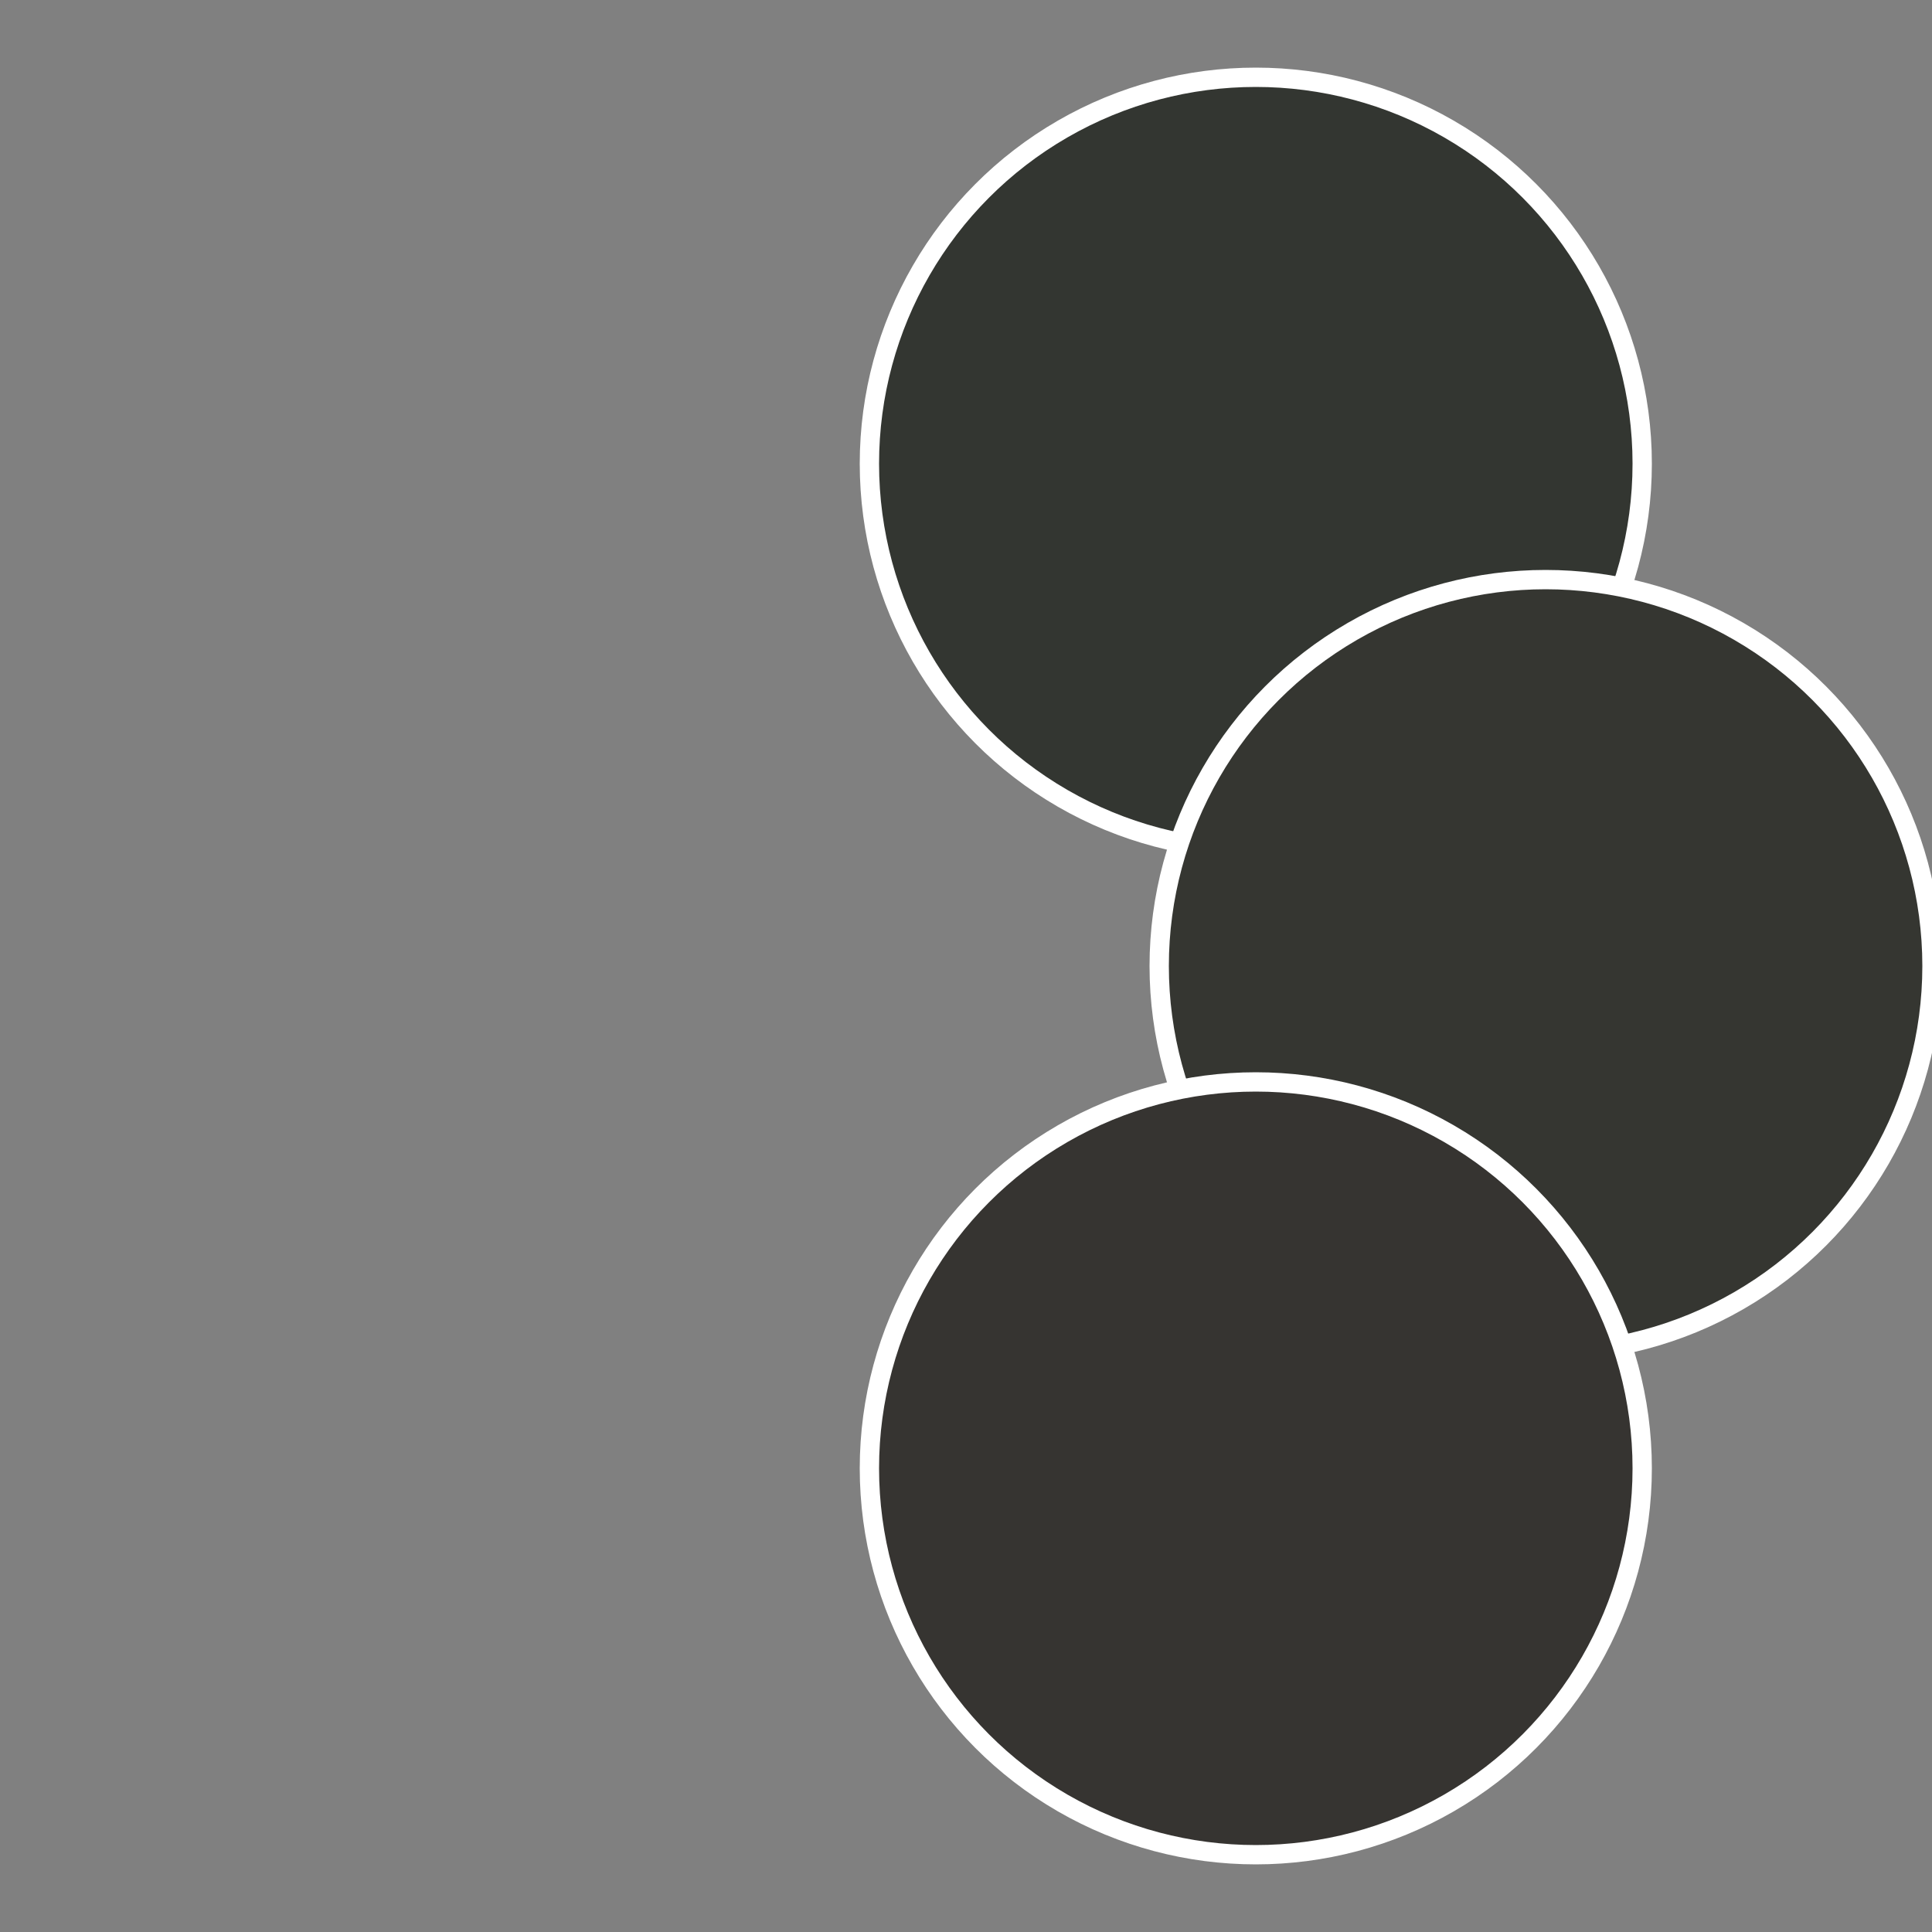 <?xml version="1.0" standalone="no"?>
<svg width="500" height="500" viewBox="-1 -1 2 2" xmlns="http://www.w3.org/2000/svg">
 
                <rect x="-1" y="-1" width="2" height="2" fill="#808080" stroke="none"/>
 
                <circle cx="0.3" cy="-0.52" r="0.4" fill="#333631" stroke="#fff" stroke-width="1%" />
             
                <circle cx="0.6" cy="0" r="0.4" fill="#353631" stroke="#fff" stroke-width="1%" />
             
                <circle cx="0.3" cy="0.52" r="0.4" fill="#363431" stroke="#fff" stroke-width="1%" />
            </svg>
